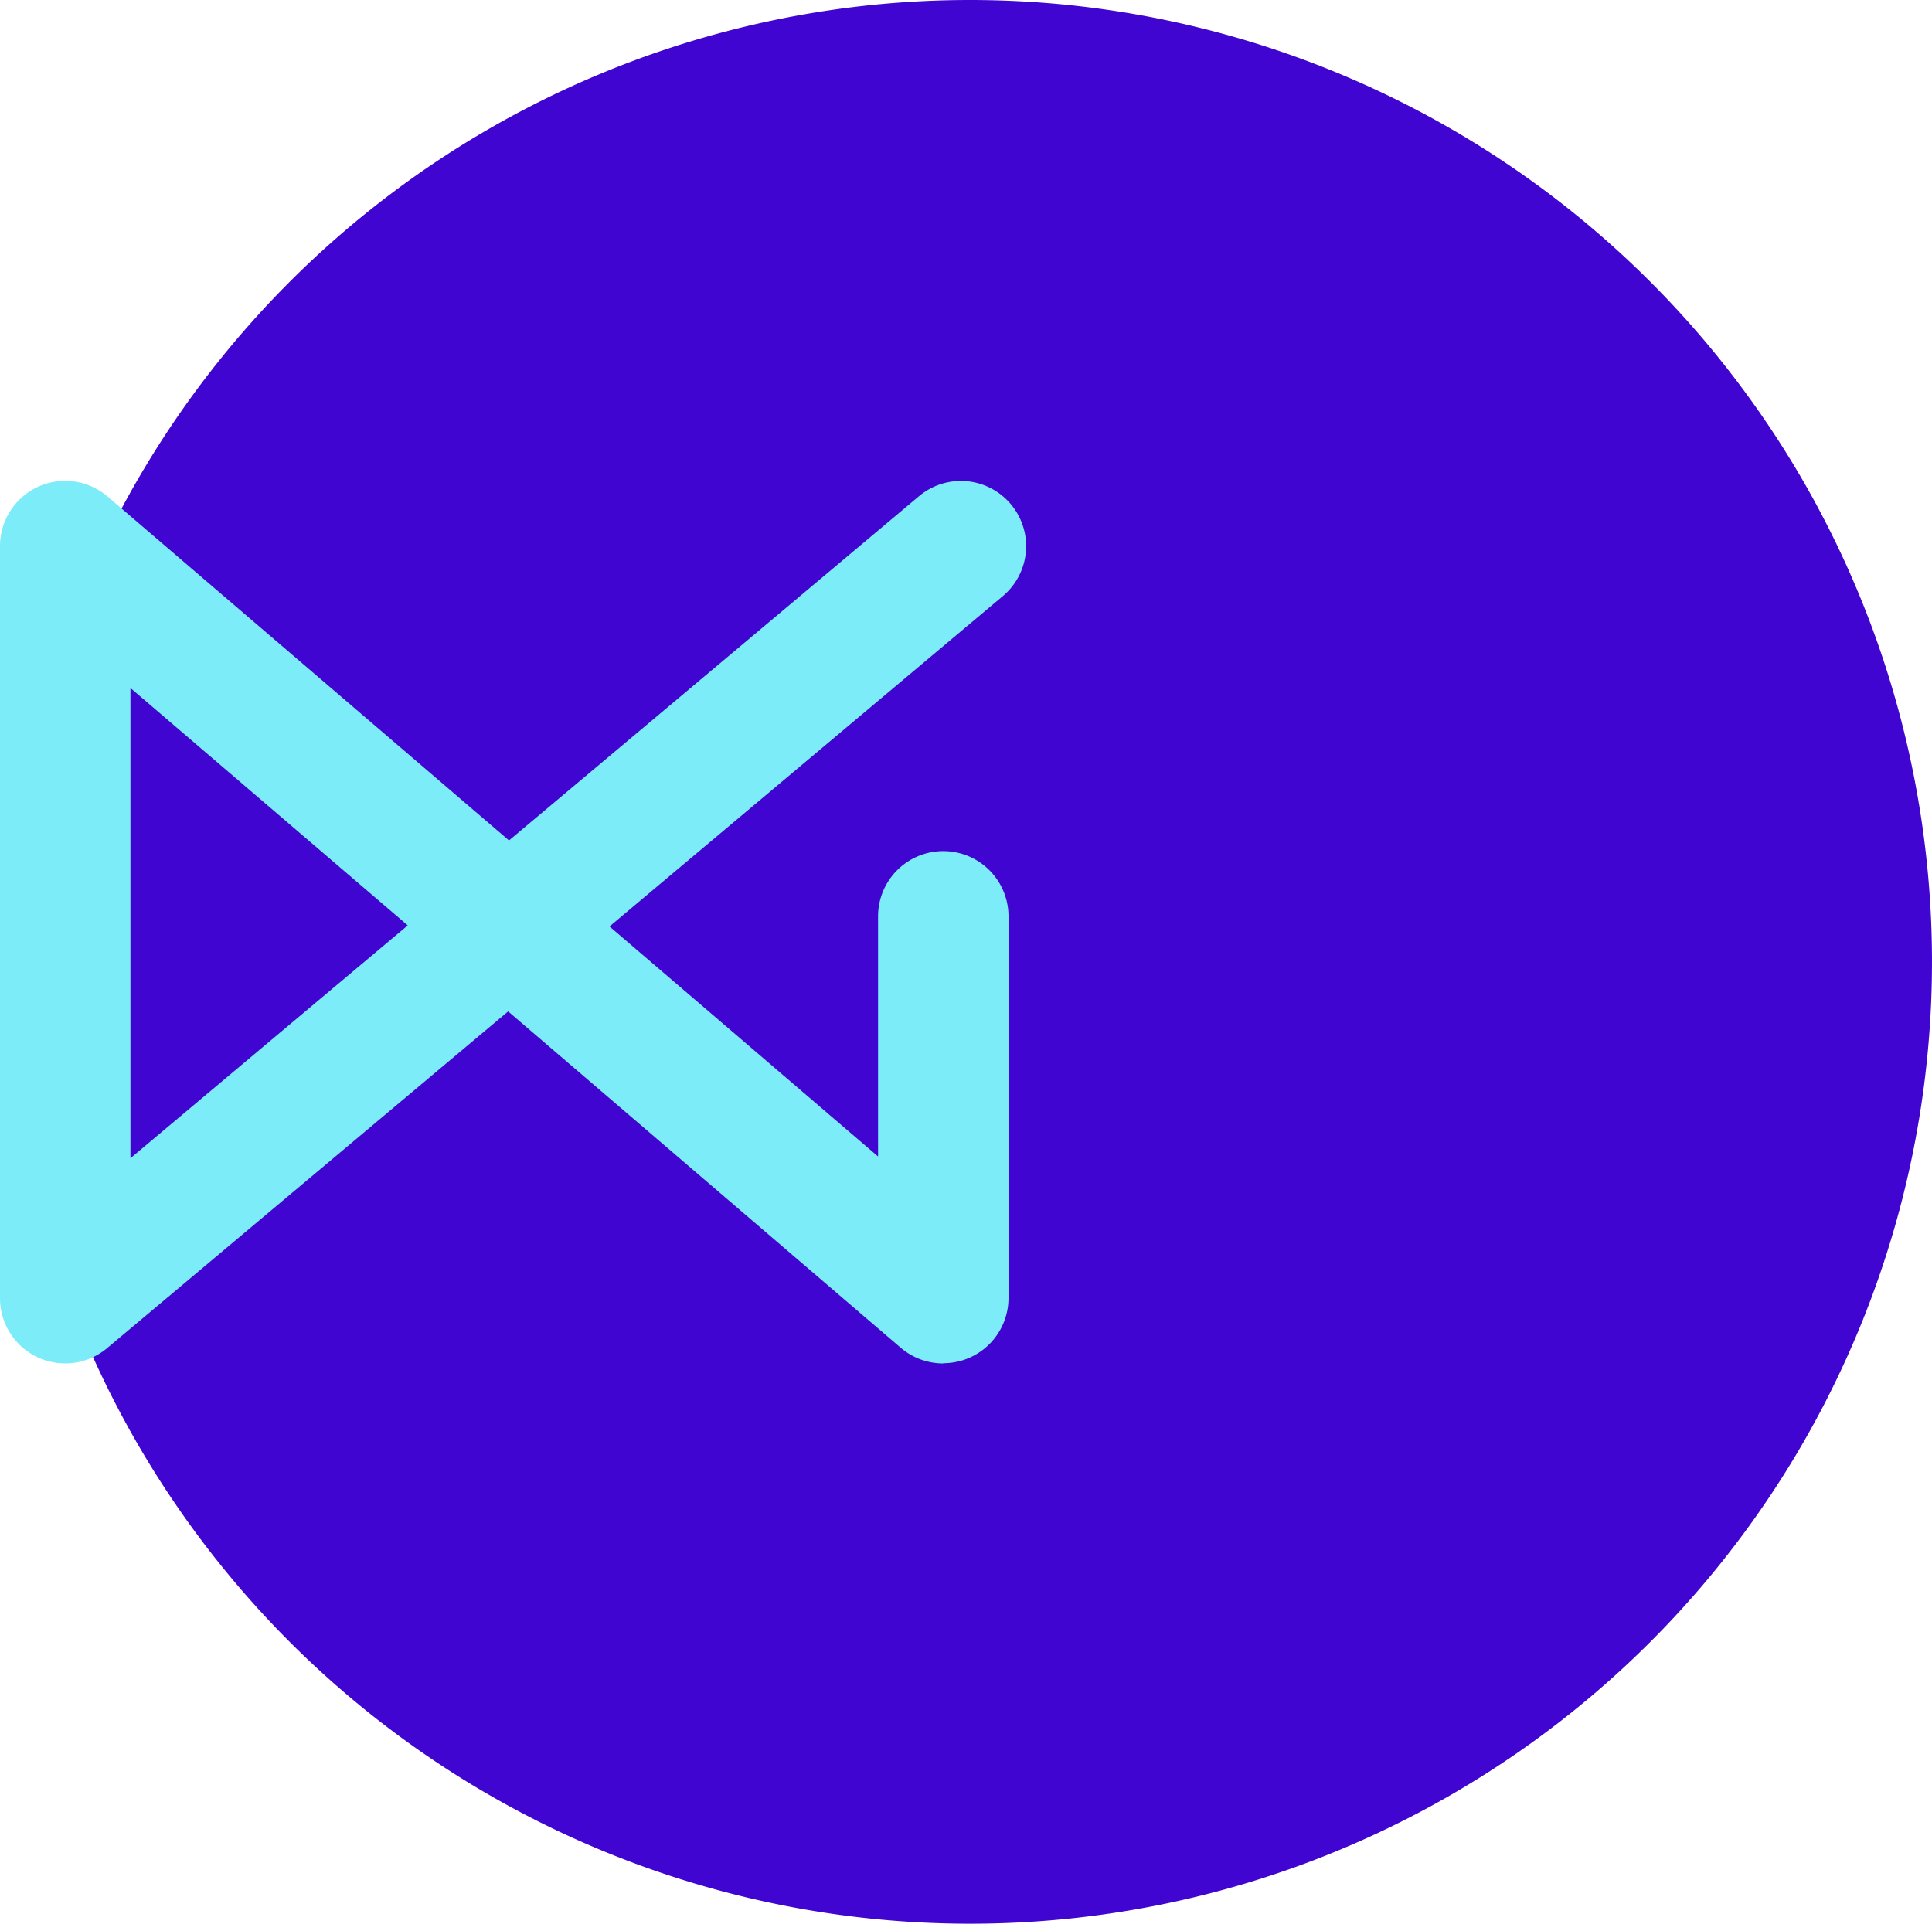 <svg height="45" viewBox="0 0 45.188 45" width="45.188" xmlns="http://www.w3.org/2000/svg"><path d="m22.5 0a22.5 22.5 0 1 1 -22.5 22.5 22.5 22.5 0 0 1 22.5-22.5z" fill="#4105d2" transform="translate(.188)"/><path d="m411.636 199.53a1.525 1.525 0 0 1 -.993-.367l-9.182-7.867-9.379 7.876a1.525 1.525 0 0 1 -2.506-1.172v-17.589a1.525 1.525 0 0 1 2.518-1.158l9.387 8.043 9.589-8.052a1.525 1.525 0 1 1 1.962 2.336l-9.2 7.728 6.281 5.381v-5.618a1.525 1.525 0 1 1 3.051 0v8.929a1.525 1.525 0 0 1 -1.525 1.525zm-19.009-15.8v11l6.486-5.447z" fill="#7cecf8" transform="translate(-389.576 -167.636)"/></svg>